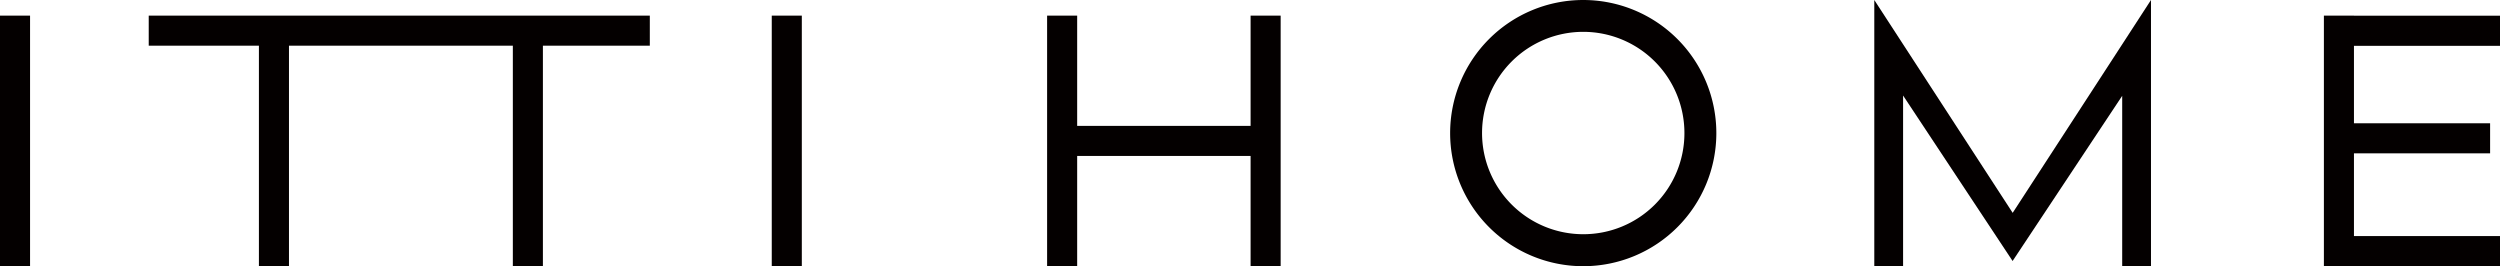 <svg xmlns="http://www.w3.org/2000/svg" viewBox="0 0 336.02 35.78"><defs><style>.cls-1{fill:#040000;}</style></defs><g id="レイヤー_2" data-name="レイヤー 2"><g id="レイヤー_1-2" data-name="レイヤー 1"><polygon class="cls-1" points="168.09 2.1 168.09 16.92 144.78 16.92 144.78 2.1 140.74 2.1 140.74 35.78 144.78 35.78 144.78 20.96 168.09 20.96 168.09 35.78 172.13 35.78 172.13 2.1 168.09 2.1"/><polygon class="cls-1" points="19.99 6.14 34.8 6.14 34.8 35.78 38.84 35.78 38.84 6.14 68.93 6.14 68.93 35.78 72.97 35.78 72.97 6.14 87.34 6.14 87.34 2.1 19.99 2.1 19.99 6.14"/><rect class="cls-1" y="2.1" width="4.04" height="33.67"/><rect class="cls-1" x="103.73" y="2.1" width="4.04" height="33.67"/><path class="cls-1" d="M212.8,0a17.89,17.89,0,1,0,17.89,17.89A17.89,17.89,0,0,0,212.8,0Zm0,31.48a13.6,13.6,0,1,1,13.6-13.59A13.58,13.58,0,0,1,212.8,31.48Z"/><polygon class="cls-1" points="289.11 0 285.24 5.96 270.52 28.61 251.92 0 251.92 5.95 251.92 35.78 255.79 35.78 255.79 12.84 270.51 35.08 285.24 12.88 285.24 35.78 289.11 35.78 289.11 5.95 289.11 0"/><polygon class="cls-1" points="336.02 6.16 336.02 2.11 316.39 2.11 316.39 2.1 312.35 2.1 312.35 2.11 312.35 6.16 312.35 16.57 312.35 20.61 312.35 31.73 312.35 35.78 316.39 35.78 336.02 35.78 336.02 31.73 316.39 31.73 316.39 20.61 334.69 20.61 334.69 16.57 316.39 16.57 316.39 6.16 336.02 6.16"/></g></g></svg>